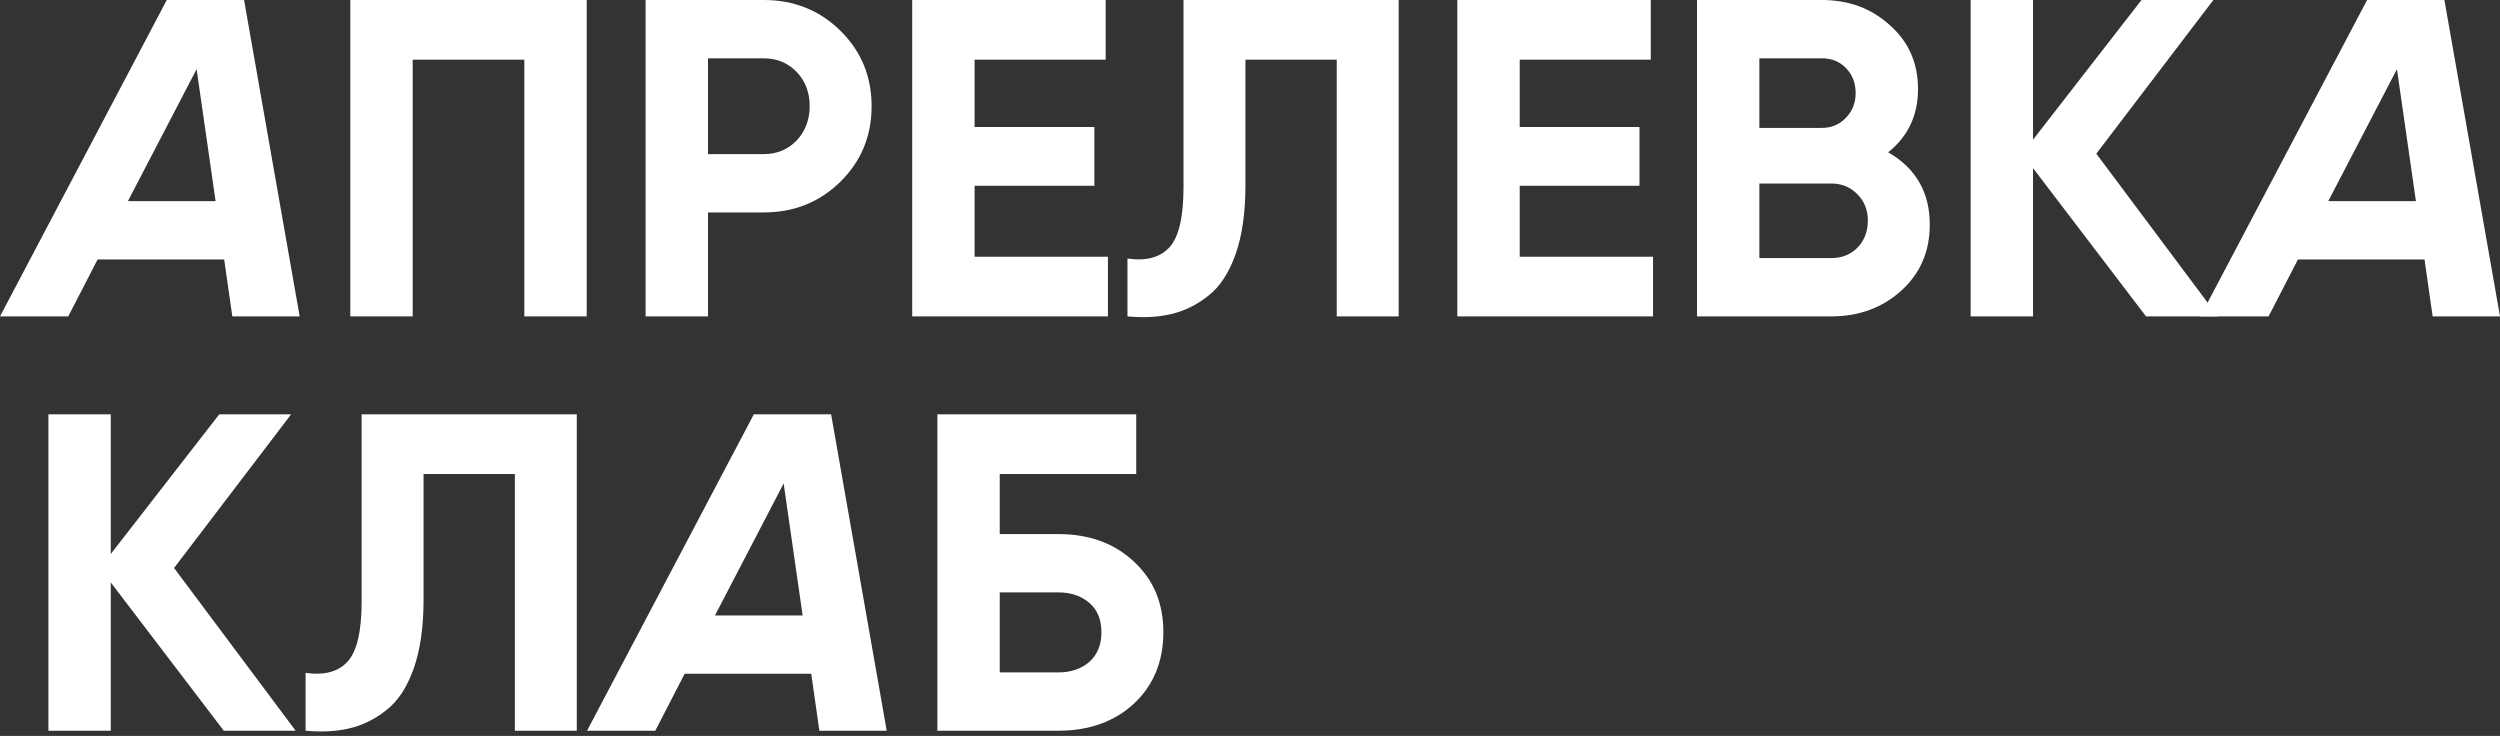 <svg width="231" height="68" viewBox="0 0 231 68" fill="none" xmlns="http://www.w3.org/2000/svg">
<rect x="0" y="0" width="231" height="68" fill="#333333" stroke="none"/>
<g clip-path="url(#clip0_21_745)">
<path d="M97.805 49.35C100.645 49.35 102.97 50.2 104.779 51.898C106.589 53.569 107.494 55.74 107.494 58.413C107.494 61.114 106.589 63.313 104.779 65.012C102.97 66.682 100.645 67.517 97.805 67.517H86.612V38.283H104.988V43.796H92.376V49.35H97.805ZM97.805 62.13C98.946 62.13 99.893 61.81 100.645 61.169C101.397 60.501 101.772 59.582 101.772 58.413C101.772 57.244 101.397 56.339 100.645 55.698C99.893 55.058 98.946 54.738 97.805 54.738H92.376V62.13H97.805Z" fill="white"/>
<path d="M75.71 67.517L74.958 62.255H63.264L60.549 67.517H54.243L69.654 38.283H76.795L81.932 67.517H75.71ZM66.062 56.868H74.164L72.41 44.673L66.062 56.868Z" fill="white"/>
<path d="M28.236 67.517V62.172C29.962 62.422 31.257 62.074 32.12 61.128C32.983 60.181 33.415 58.33 33.415 55.573V38.283H53.294V67.517H47.573V43.796H39.137V55.406C39.137 57.94 38.83 60.07 38.218 61.796C37.605 63.522 36.756 64.803 35.67 65.638C34.612 66.473 33.471 67.03 32.246 67.309C31.048 67.587 29.712 67.657 28.236 67.517Z" fill="white"/>
<path d="M27.317 67.517H20.677L10.236 53.819V67.517H4.473V38.283H10.236V51.188L20.259 38.283H26.9L16.083 52.483L27.317 67.517Z" fill="white"/>
<path d="M224.777 29.234L224.025 23.972H212.331L209.617 29.234H203.311L218.721 0H225.863L231 29.234H224.777ZM215.13 18.585H223.232L221.478 6.39L215.13 18.585Z" fill="white"/>
<path d="M204.933 29.234H198.293L187.852 15.536V29.234H182.089V0H187.852V12.905L197.875 0H204.516L193.699 14.2L204.933 29.234Z" fill="white"/>
<path d="M174.469 14.074C177.03 15.55 178.311 17.777 178.311 20.756C178.311 23.234 177.434 25.267 175.68 26.854C173.926 28.441 171.768 29.234 169.206 29.234H156.803V0H168.329C170.835 0 172.937 0.78 174.636 2.339C176.362 3.87 177.225 5.833 177.225 8.227C177.225 10.65 176.306 12.599 174.469 14.074ZM168.329 5.387H162.566V11.819H168.329C169.22 11.819 169.958 11.513 170.543 10.9C171.155 10.288 171.462 9.522 171.462 8.603C171.462 7.684 171.169 6.919 170.585 6.306C170 5.694 169.248 5.387 168.329 5.387ZM169.206 23.847C170.181 23.847 170.988 23.527 171.629 22.886C172.269 22.218 172.589 21.383 172.589 20.381C172.589 19.406 172.269 18.599 171.629 17.958C170.988 17.29 170.181 16.956 169.206 16.956H162.566V23.847H169.206Z" fill="white"/>
<path d="M140.421 23.722H152.741V29.234H134.657V0H152.532V5.513H140.421V11.736H151.488V17.165H140.421V23.722Z" fill="white"/>
<path d="M104.178 29.234V23.889C105.904 24.139 107.199 23.791 108.062 22.845C108.925 21.898 109.356 20.046 109.356 17.29V0H129.236V29.234H123.514V5.513H115.078V17.123C115.078 19.657 114.772 21.787 114.159 23.513C113.547 25.239 112.697 26.52 111.612 27.355C110.554 28.19 109.412 28.747 108.187 29.026C106.99 29.304 105.653 29.374 104.178 29.234Z" fill="white"/>
<path d="M90.051 23.722H102.372V29.234H84.288V0H102.163V5.513H90.051V11.736H101.119V17.165H90.051V23.722Z" fill="white"/>
<path d="M70.555 0C73.367 0 75.733 0.947 77.654 2.84C79.575 4.733 80.536 7.058 80.536 9.814C80.536 12.571 79.575 14.896 77.654 16.789C75.733 18.682 73.367 19.629 70.555 19.629H65.418V29.234H59.654V0H70.555ZM70.555 14.241C71.78 14.241 72.796 13.824 73.603 12.988C74.411 12.125 74.814 11.067 74.814 9.814C74.814 8.534 74.411 7.476 73.603 6.64C72.796 5.805 71.78 5.387 70.555 5.387H65.418V14.241H70.555Z" fill="white"/>
<path d="M54.211 0V29.234H48.448V5.513H38.133V29.234H32.369V0H54.211Z" fill="white"/>
<path d="M21.466 29.234L20.715 23.972H9.021L6.306 29.234H0L15.411 0H22.552L27.689 29.234H21.466ZM11.819 18.585H19.921L18.167 6.39L11.819 18.585Z" fill="white"/>
</g>
<defs>
<clipPath id="clip0_21_745">
<rect width="231" height="67.587" fill="white"/>
</clipPath>
</defs>
</svg>
